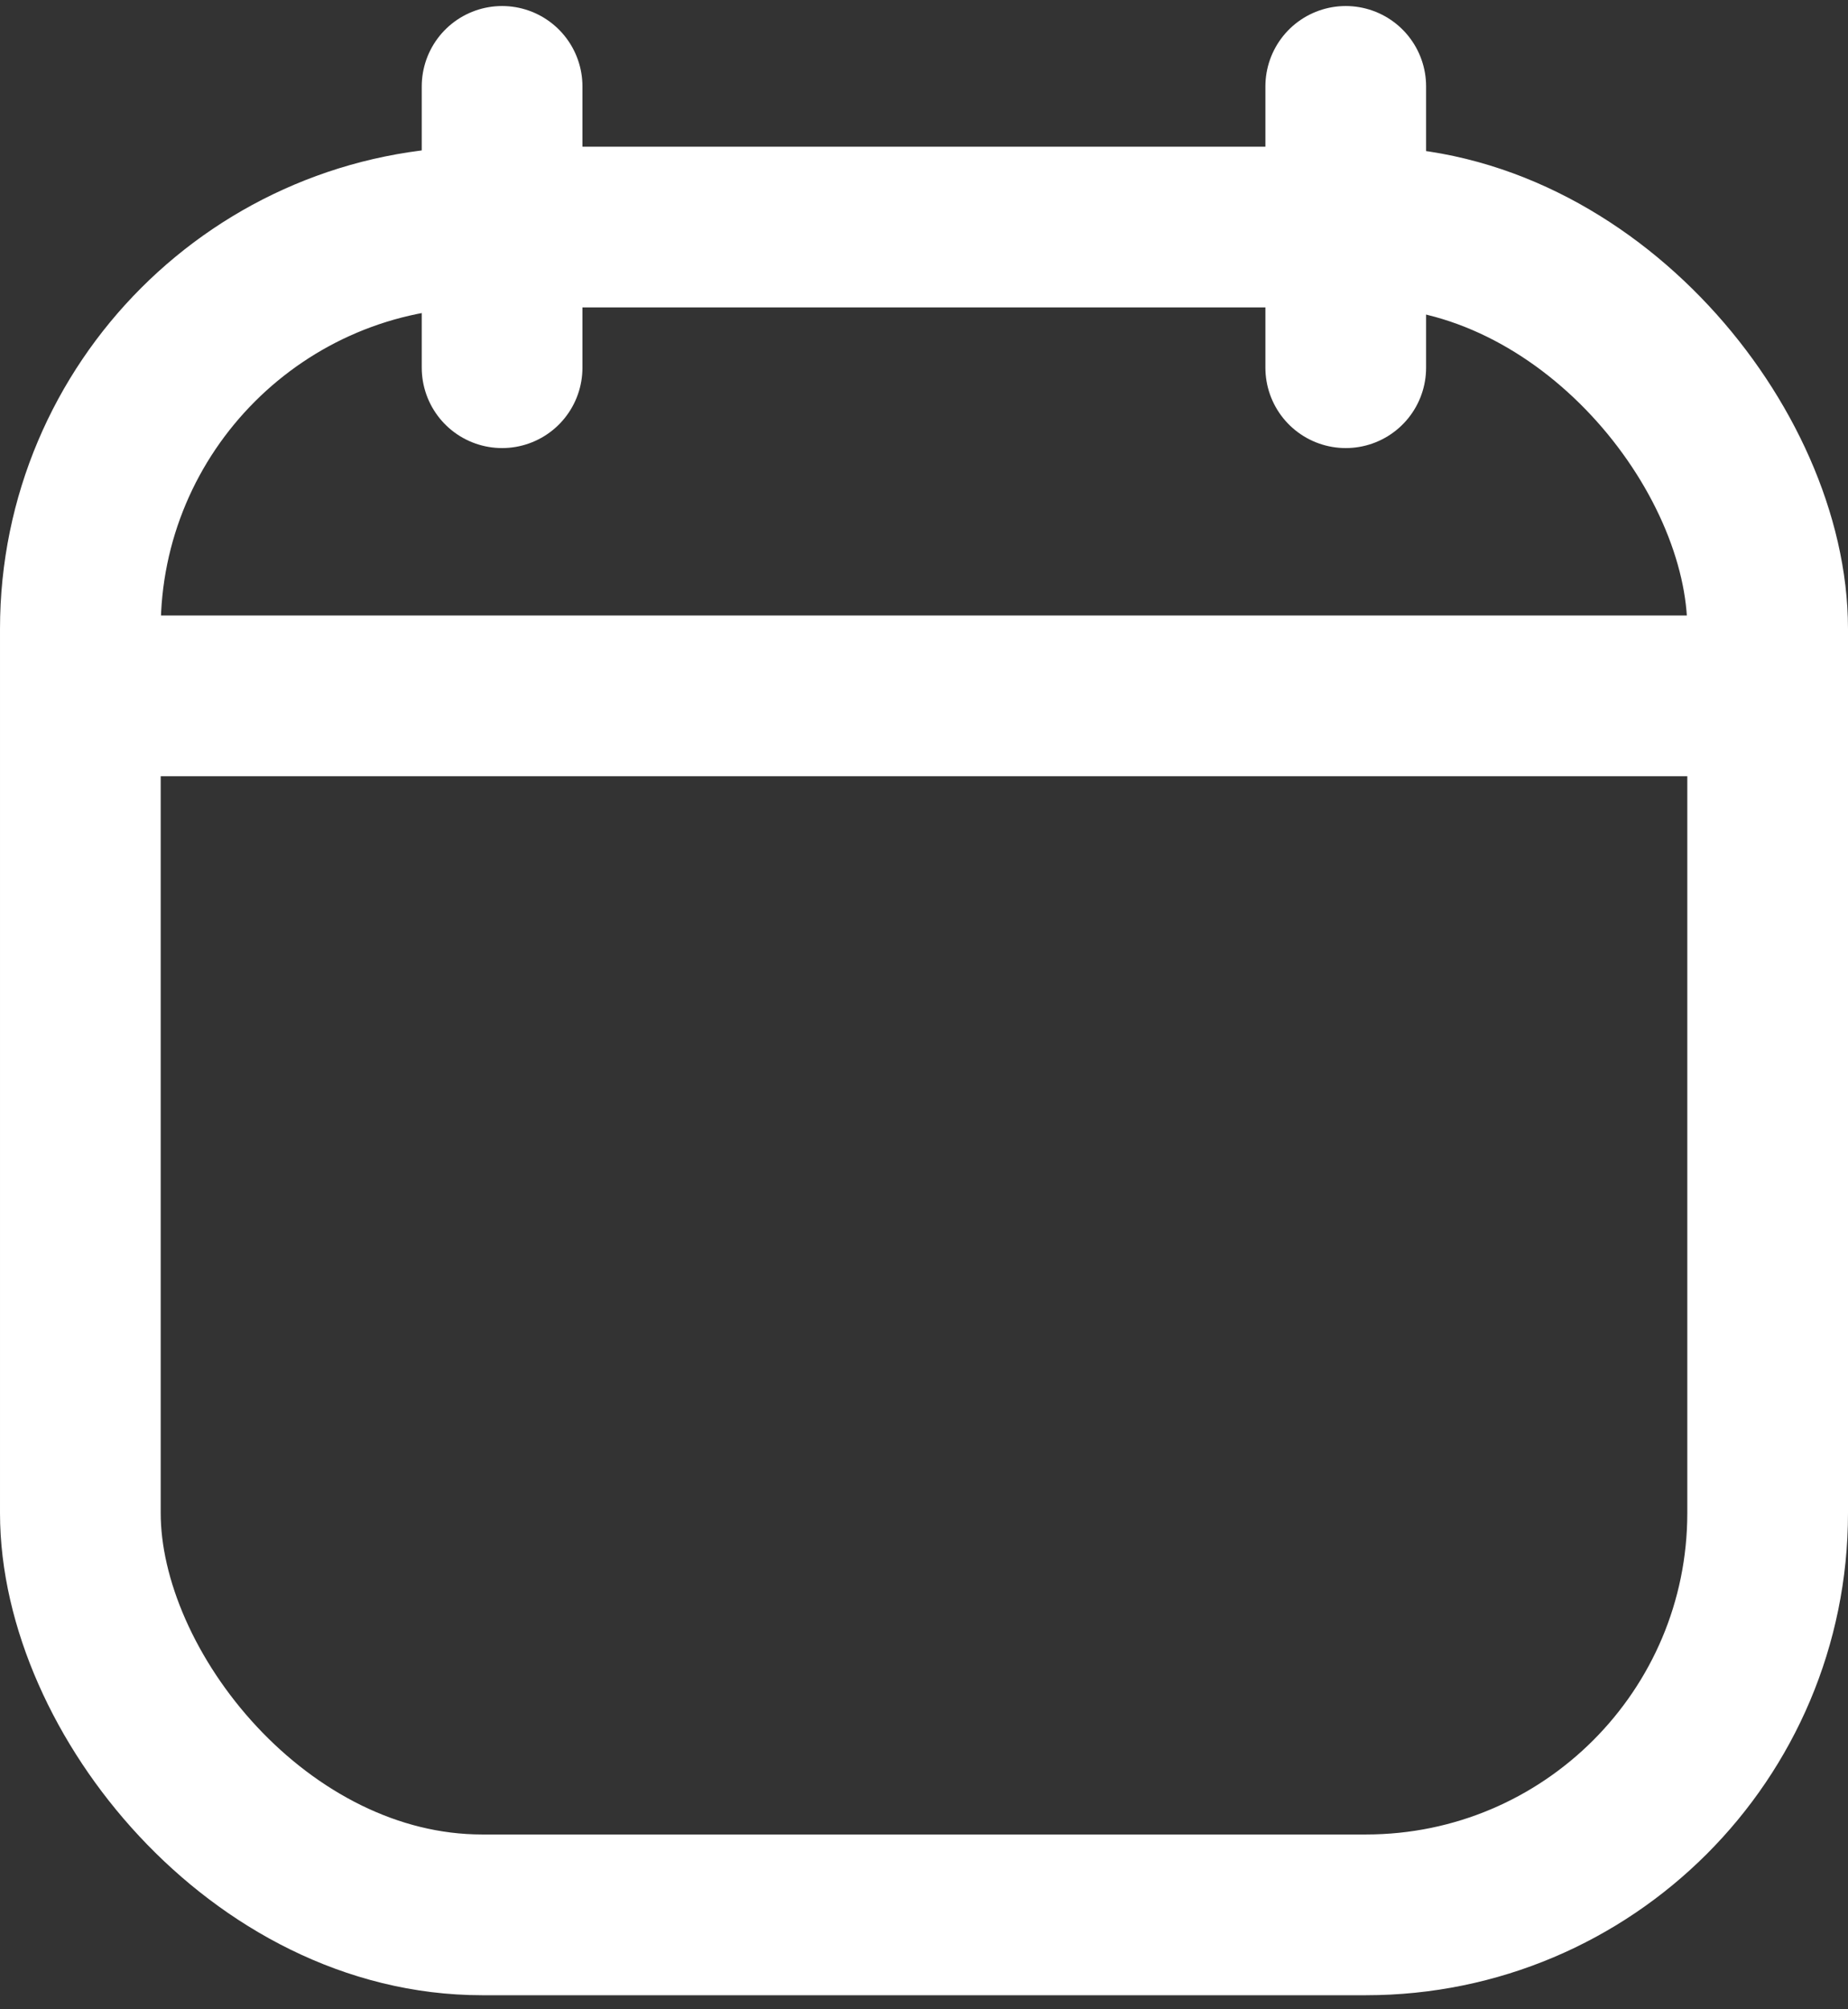 <svg width="23" height="25" viewBox="0 0 23 25" fill="none" xmlns="http://www.w3.org/2000/svg">
<rect x="0" y="0" width="23" height="25" fill="#333333" stroke="none"/>
<rect x="1" y="2.825" width="21" height="21" rx="5" stroke="white" stroke-width="2"/>
<path fill-rule="evenodd" clip-rule="evenodd" d="M1 8.658H22Z" fill="white"/>
<path d="M1 8.658H22" stroke="white" stroke-width="2" stroke-linejoin="round"/>
<path fill-rule="evenodd" clip-rule="evenodd" d="M16.749 1.075L16.749 4.575Z" fill="white"/>
<path d="M16.749 1.075L16.749 4.575" stroke="white" stroke-width="2" stroke-linecap="round" stroke-linejoin="round"/>
<path fill-rule="evenodd" clip-rule="evenodd" d="M6.249 1.075L6.249 4.575Z" fill="white"/>
<path d="M6.249 1.075L6.249 4.575" stroke="white" stroke-width="2" stroke-linecap="round" stroke-linejoin="round"/>
</svg>
